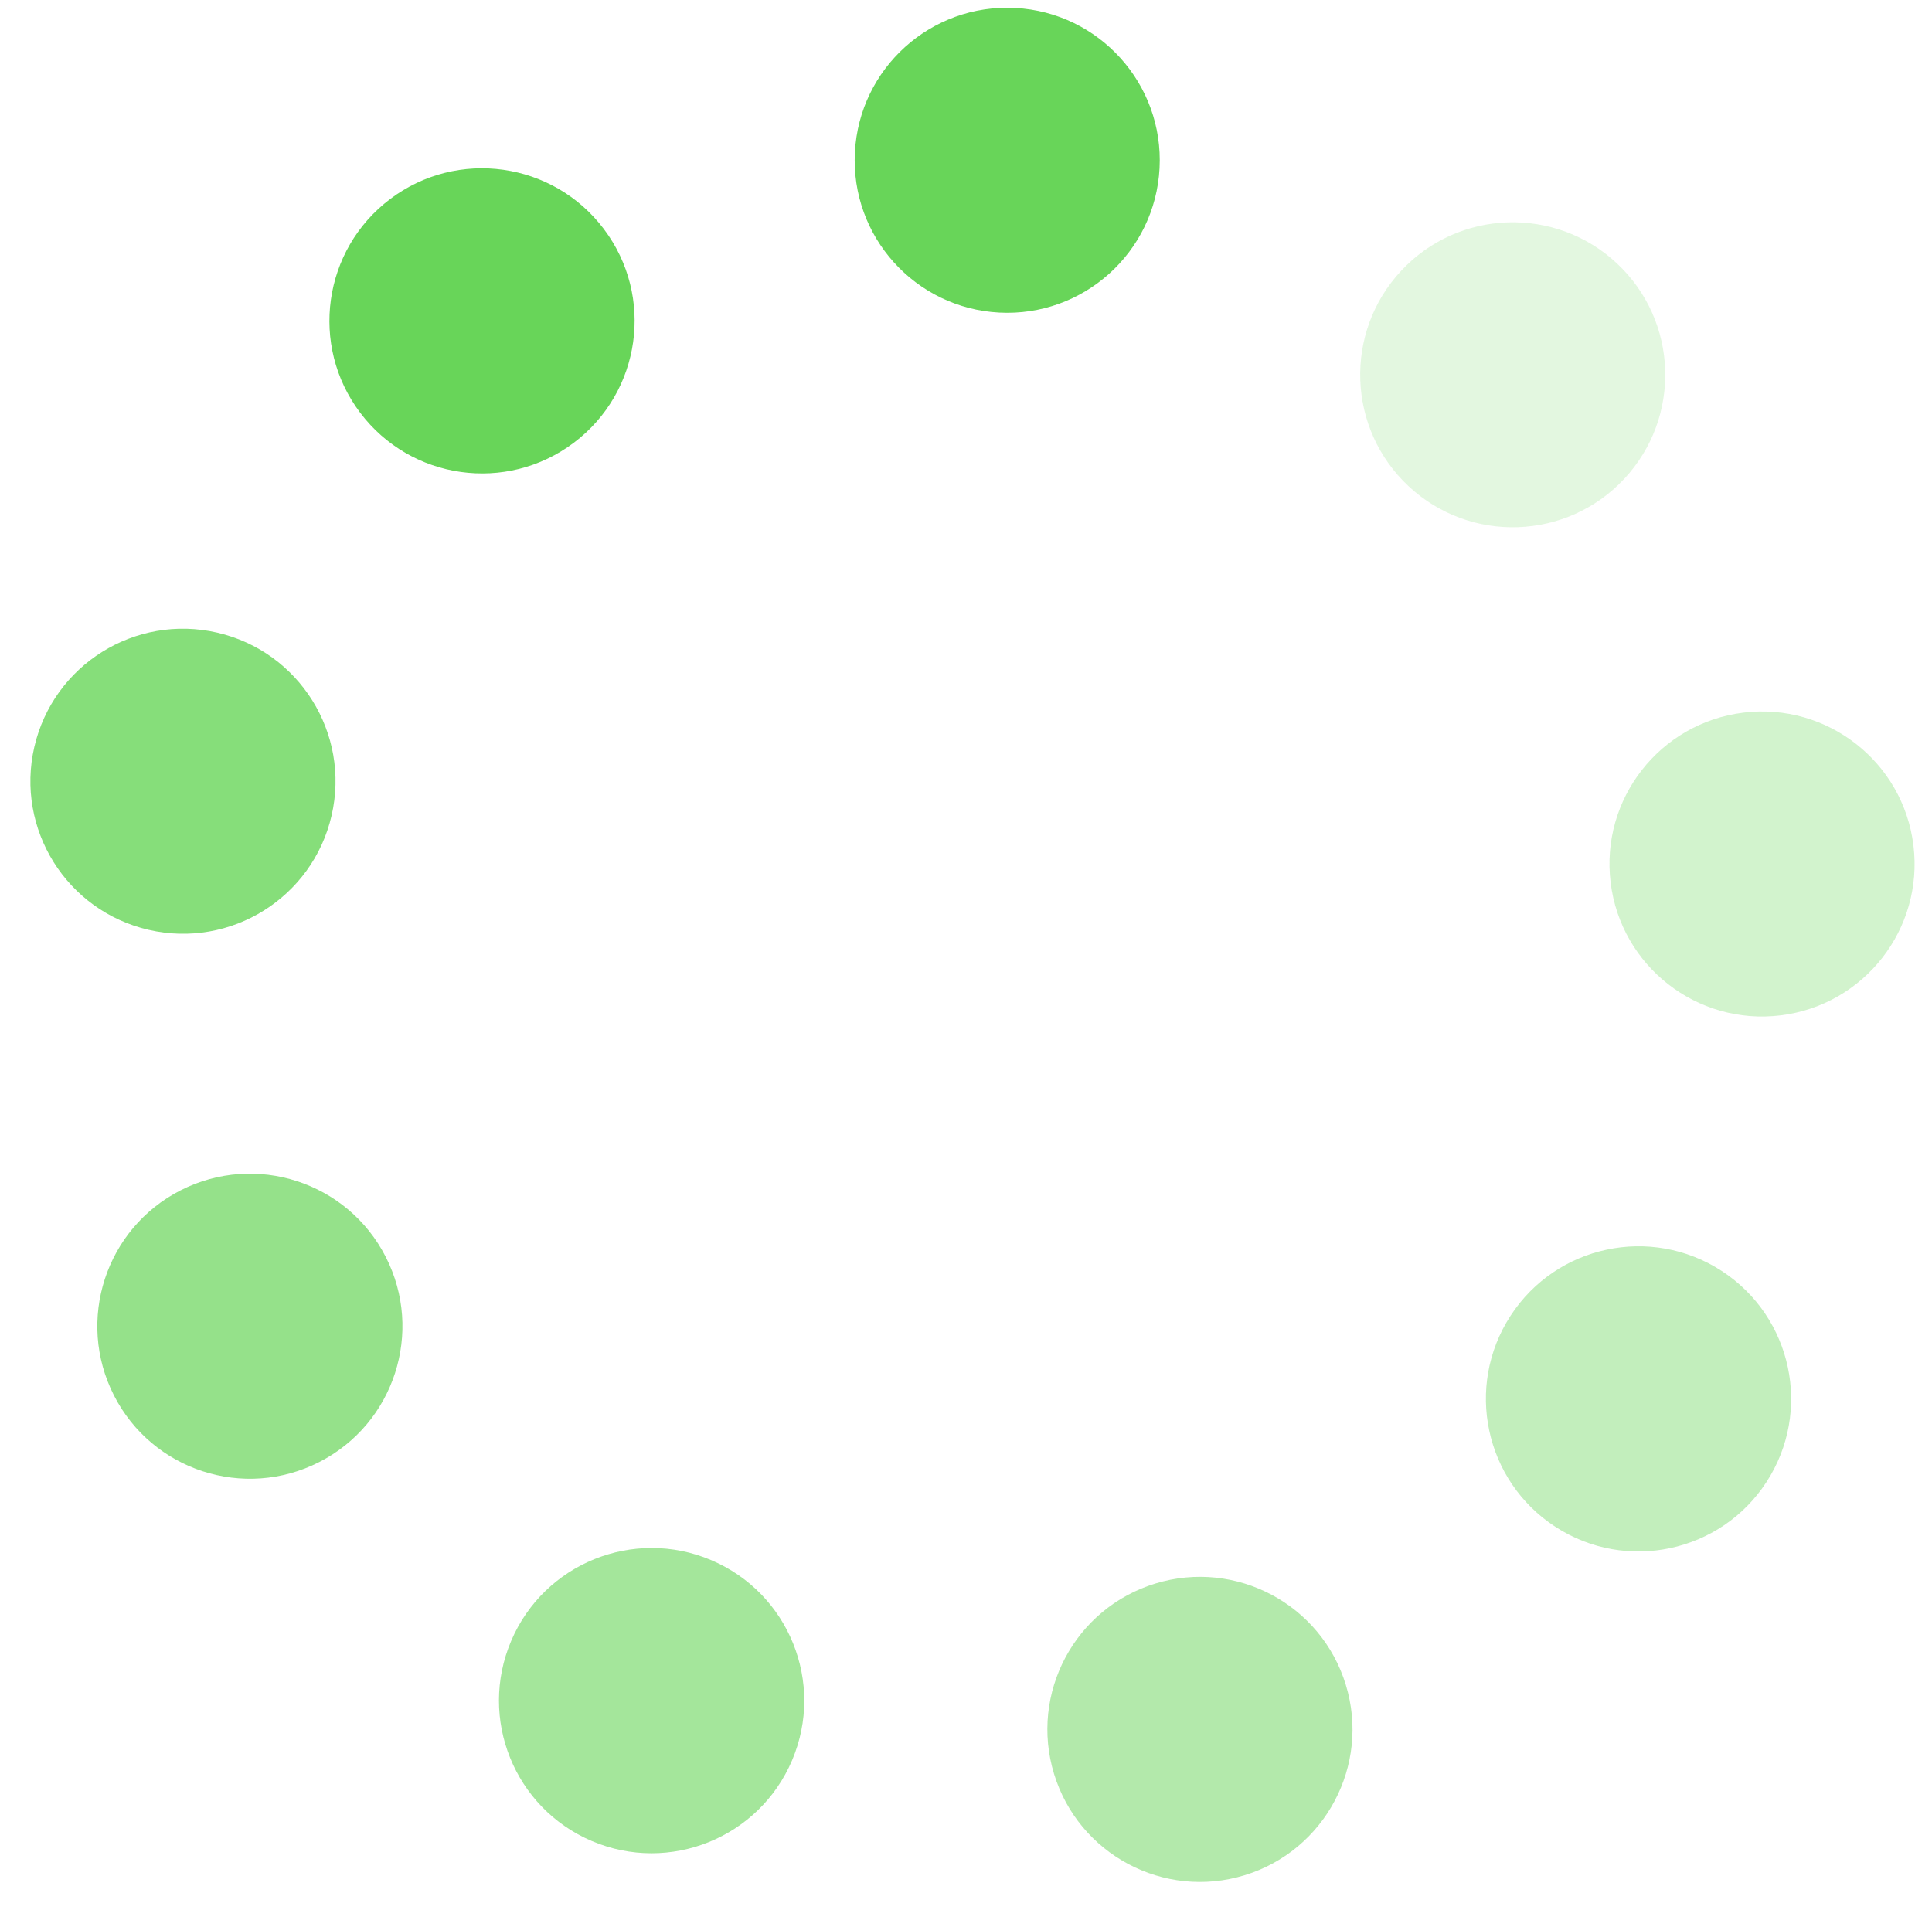 <svg xmlns="http://www.w3.org/2000/svg" width="87.698" height="87.163" viewBox="0 0 87.698 87.163">
  <g id="Group_146" data-name="Group 146" transform="translate(-39.887 -40.085)">
    <circle id="Ellipse_21" data-name="Ellipse 21" cx="6.924" cy="6.924" r="6.924" transform="translate(127.586 85.341) rotate(173)" fill="#68d559" opacity="0.3"/>
    <circle id="Ellipse_22" data-name="Ellipse 22" cx="6.924" cy="6.924" r="6.924" transform="matrix(-0.839, -0.545, 0.545, -0.839, 116.299, 113.179)" fill="#68d559" opacity="0.4"/>
    <circle id="Ellipse_23" data-name="Ellipse 23" cx="6.924" cy="6.924" r="6.924" transform="translate(89.758 127.248) rotate(-107)" fill="#68d559" opacity="0.5"/>
    <circle id="Ellipse_24" data-name="Ellipse 24" cx="6.924" cy="6.924" r="6.924" transform="matrix(0.391, -0.921, 0.921, 0.391, 60.381, 120.966)" fill="#68d559" opacity="0.6"/>
    <circle id="Ellipse_25" data-name="Ellipse 25" cx="6.924" cy="6.924" r="6.924" transform="matrix(0.891, -0.454, 0.454, 0.891, 41.917, 97.272)" fill="#68d559" opacity="0.7"/>
    <circle id="Ellipse_26" data-name="Ellipse 26" cx="6.924" cy="6.924" r="6.924" transform="translate(43.003 67.251) rotate(13)" fill="#68d559" opacity="0.8"/>
    <circle id="Ellipse_27" data-name="Ellipse 27" cx="6.924" cy="6.924" r="6.924" transform="matrix(0.602, 0.799, -0.799, 0.602, 63.131, 44.953)" fill="#68d559"/>
    <circle id="Ellipse_28" data-name="Ellipse 28" cx="6.924" cy="6.924" r="6.924" transform="translate(92.884 40.81) rotate(93)" fill="#68d559"/>
    <circle id="Ellipse_29" data-name="Ellipse 29" cx="6.924" cy="6.924" r="6.924" transform="translate(118.339 56.759) rotate(133)" fill="#68d559" opacity="0.187"/>
  </g>
</svg>
